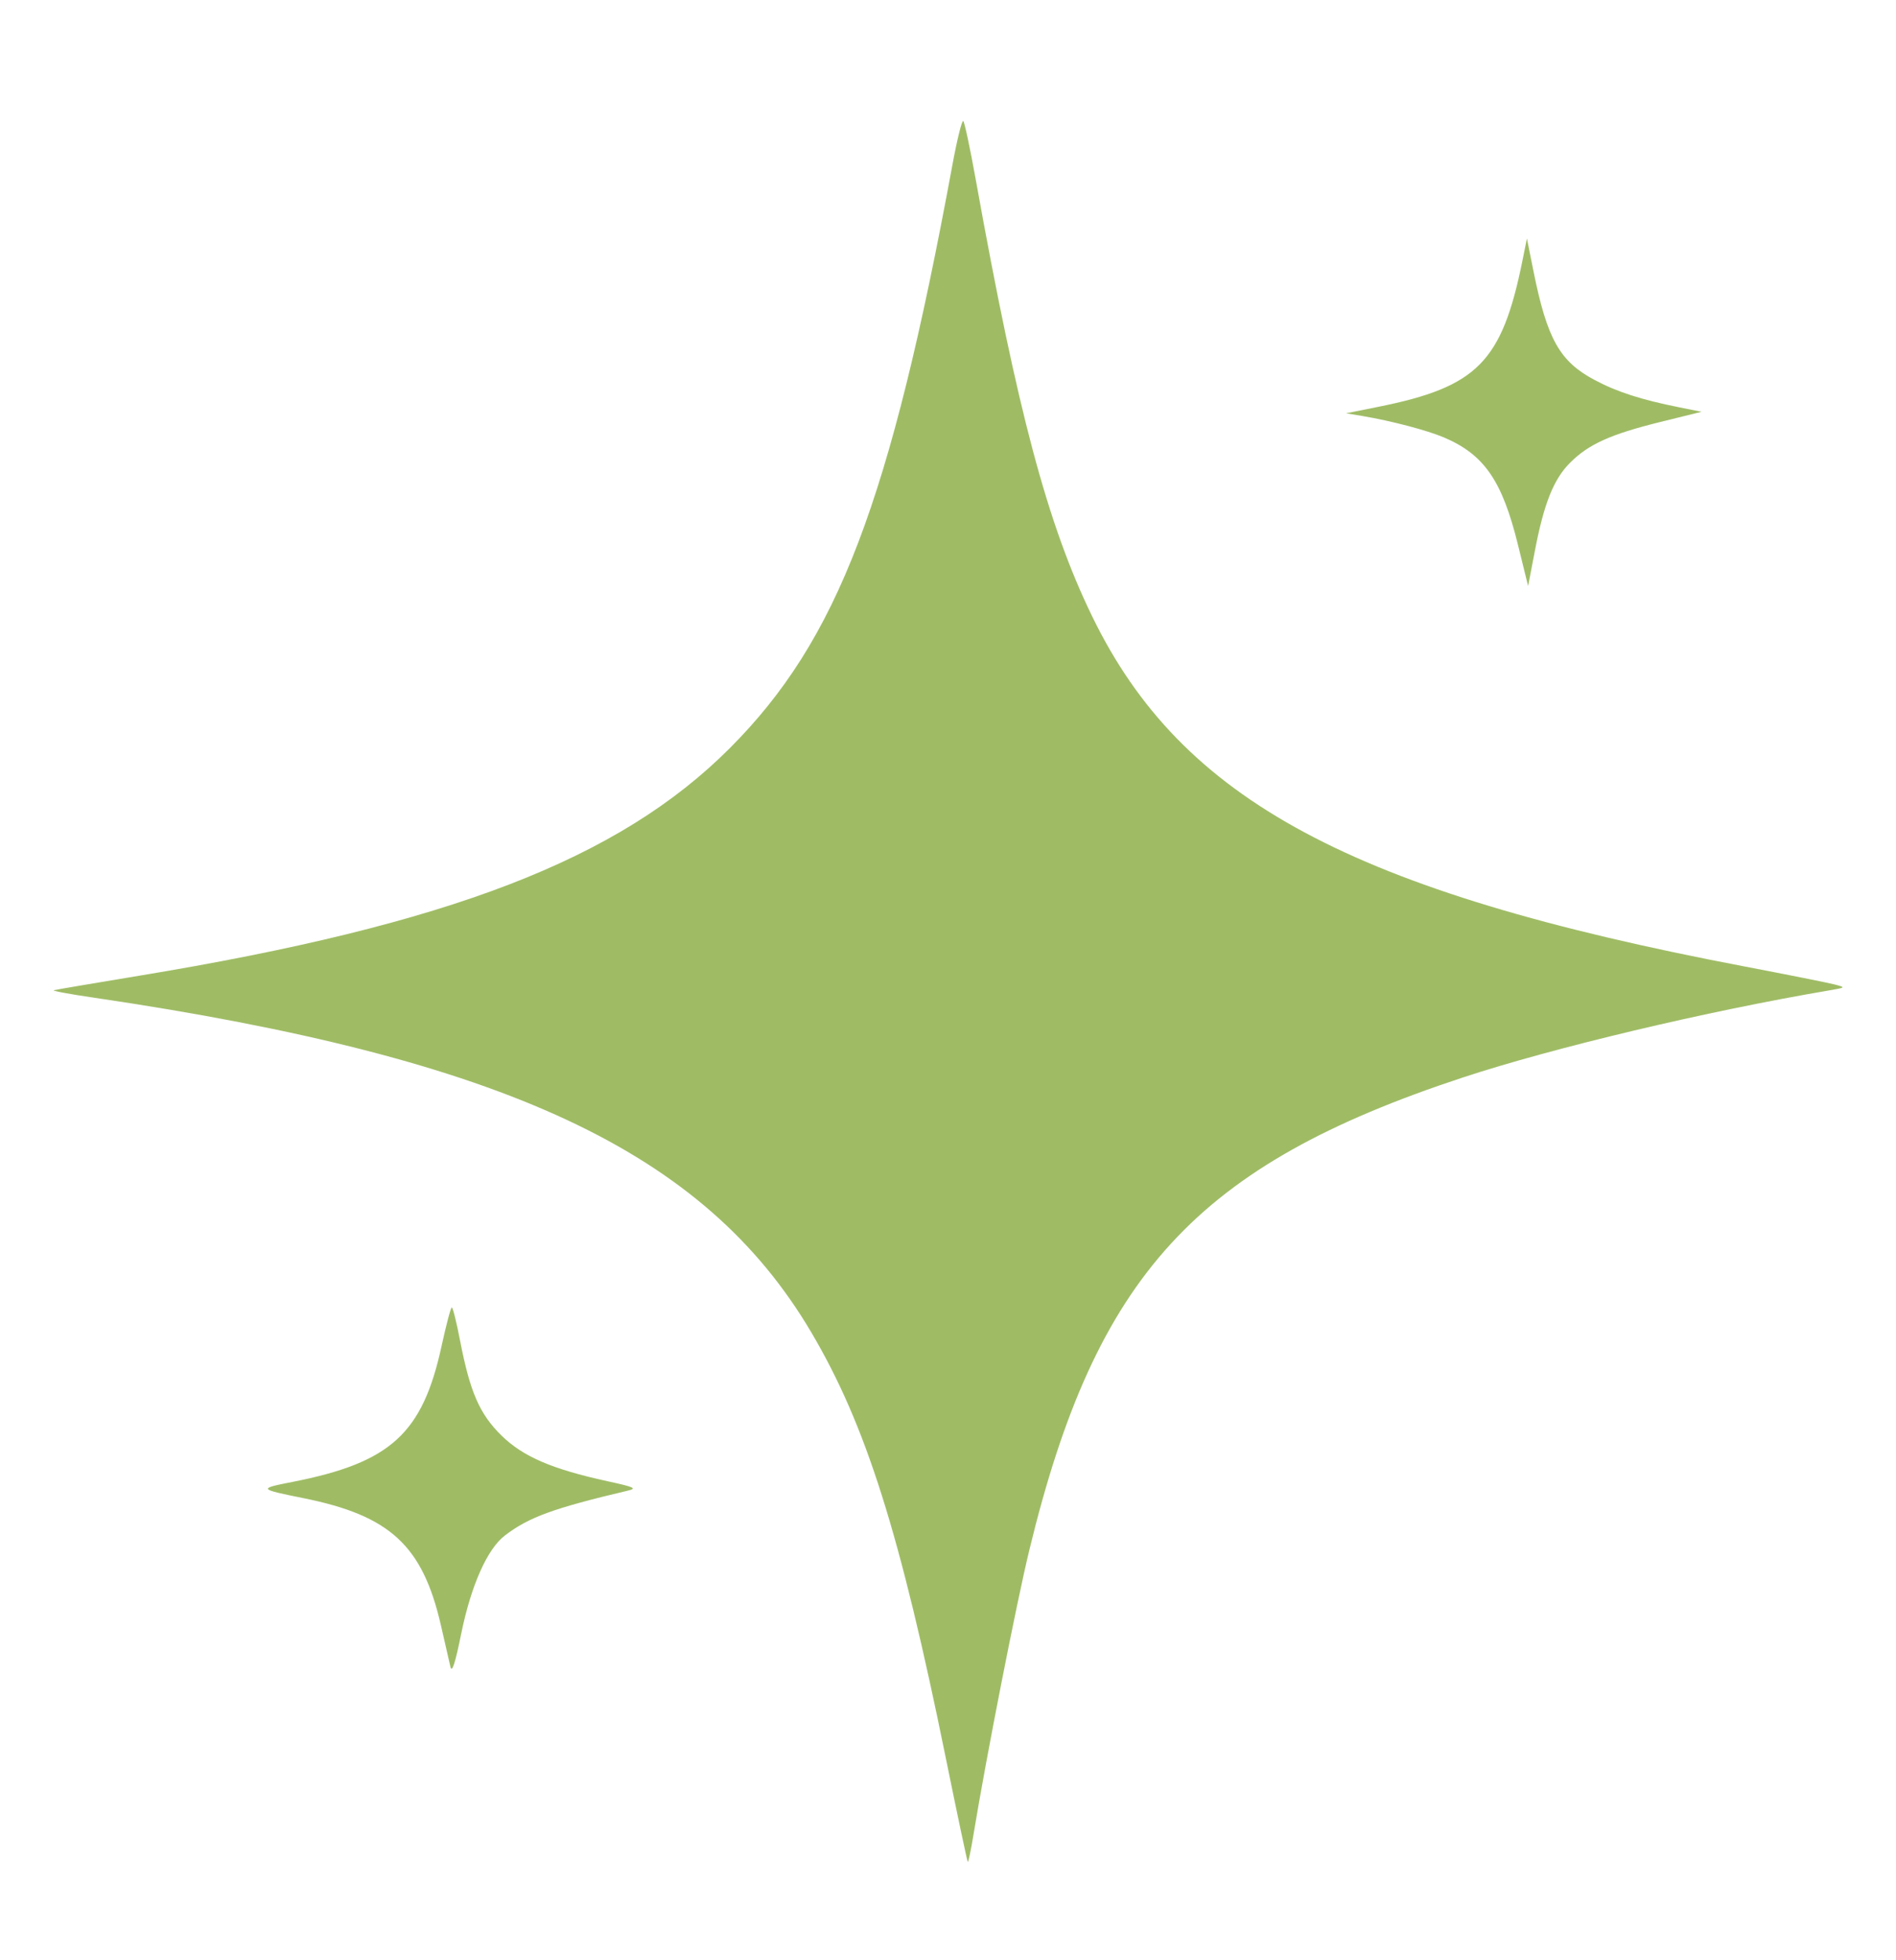 <svg width="30" height="31" viewBox="0 0 30 31" fill="none" xmlns="http://www.w3.org/2000/svg">
<path fill-rule="evenodd" clip-rule="evenodd" d="M15.068 2.617C14.084 7.949 13.254 10.123 11.547 11.832C9.791 13.59 7.111 14.622 2.198 15.431C1.489 15.548 0.882 15.651 0.85 15.66C0.818 15.669 1.108 15.723 1.495 15.779C7.993 16.737 11.146 18.208 12.836 21.069C13.702 22.535 14.242 24.244 14.969 27.821C15.149 28.705 15.304 29.436 15.313 29.445C15.322 29.455 15.363 29.259 15.404 29.009C15.602 27.804 16.083 25.352 16.287 24.513C17.341 20.16 18.929 18.43 23.145 17.04C24.575 16.569 27.01 15.99 28.946 15.662C29.206 15.617 29.207 15.616 29.034 15.57C28.937 15.544 28.291 15.415 27.598 15.283C21.385 14.1 18.698 12.659 17.283 9.751C16.575 8.296 16.099 6.509 15.438 2.834C15.351 2.351 15.263 1.937 15.242 1.914C15.222 1.891 15.143 2.208 15.068 2.617ZM24.089 4.123C23.765 5.724 23.375 6.119 21.811 6.433L21.299 6.536L21.563 6.58C22.014 6.656 22.577 6.804 22.845 6.917C23.484 7.188 23.769 7.601 24.019 8.618L24.179 9.268L24.285 8.717C24.428 7.966 24.583 7.578 24.841 7.32C25.135 7.025 25.481 6.869 26.264 6.675L26.924 6.512L26.573 6.442C25.965 6.32 25.588 6.199 25.231 6.009C24.679 5.717 24.479 5.36 24.263 4.284L24.16 3.772L24.089 4.123ZM6.989 21.277C6.688 22.669 6.185 23.13 4.629 23.435C4.082 23.542 4.086 23.548 4.805 23.693C6.174 23.969 6.687 24.444 6.976 25.701C7.04 25.983 7.109 26.279 7.127 26.36C7.151 26.462 7.202 26.307 7.297 25.839C7.454 25.071 7.71 24.495 7.99 24.282C8.368 23.993 8.759 23.851 9.932 23.574C10.085 23.538 10.043 23.518 9.61 23.424C8.734 23.233 8.275 23.035 7.935 22.702C7.588 22.361 7.438 22.017 7.279 21.198C7.224 20.911 7.165 20.676 7.149 20.676C7.133 20.676 7.061 20.947 6.989 21.277Z" fill="#9fbc65"/>
</svg>
